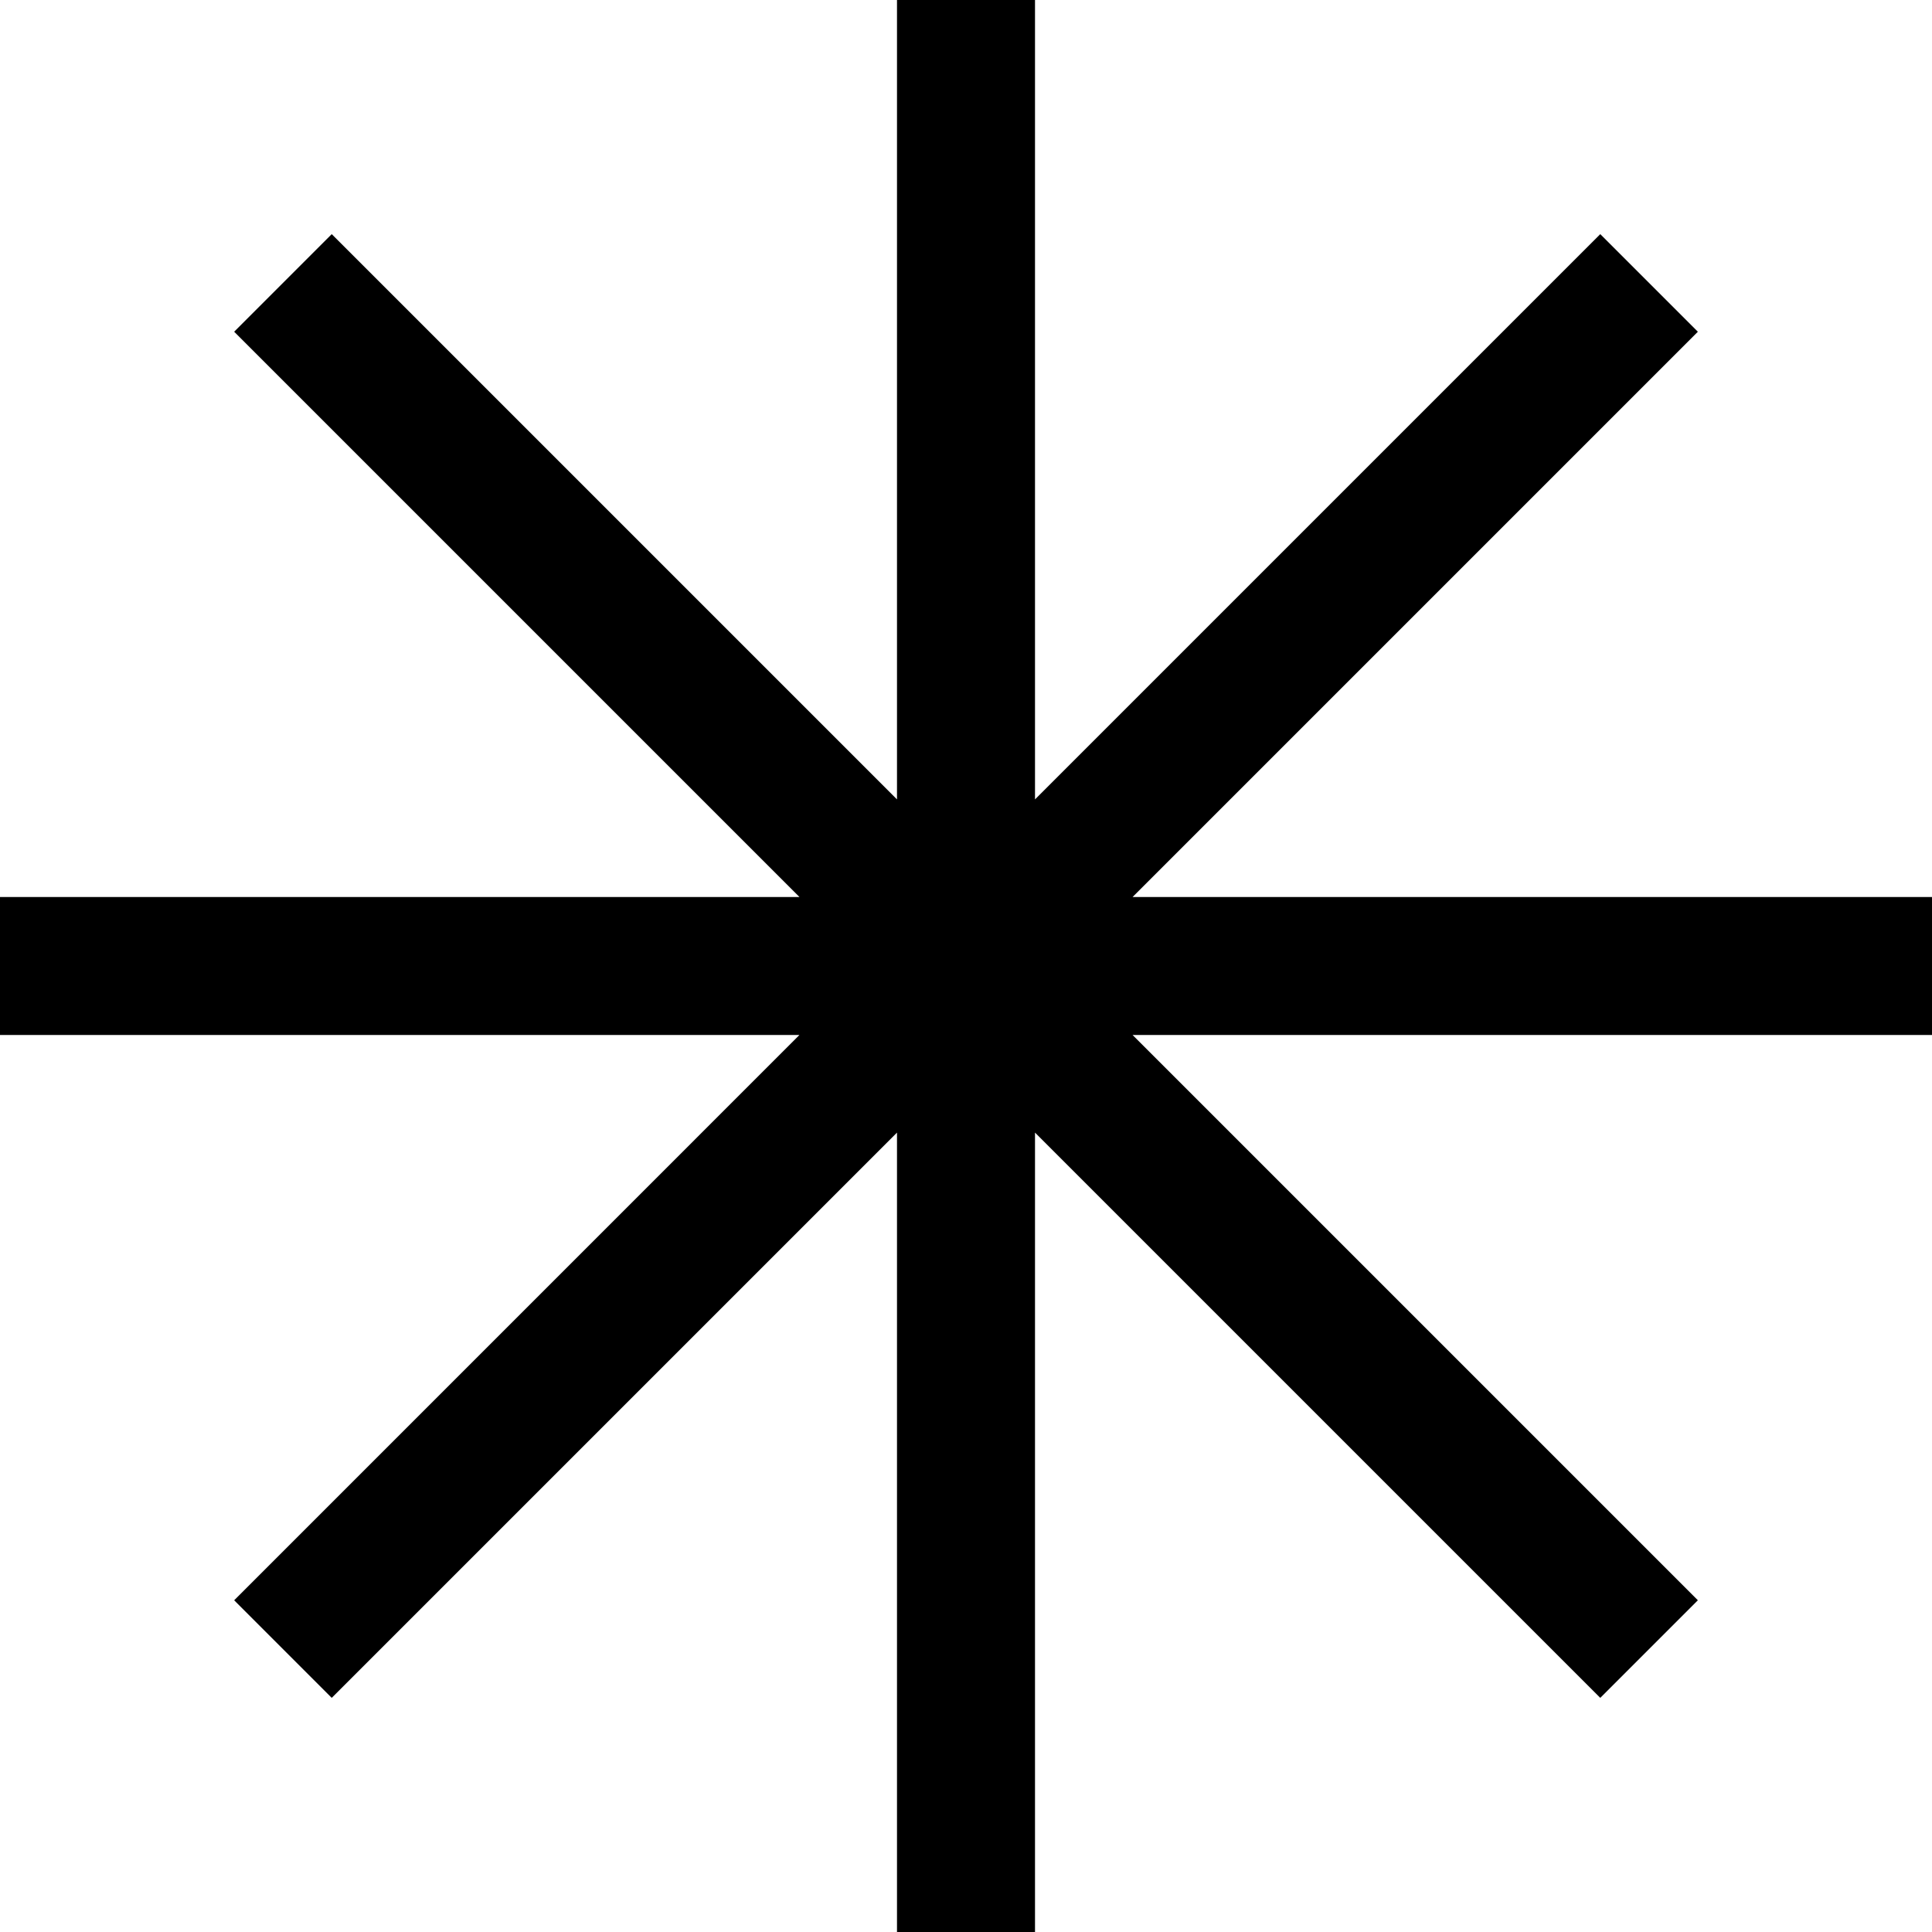 <?xml version="1.0" encoding="UTF-8"?> <svg xmlns="http://www.w3.org/2000/svg" width="53" height="53" viewBox="0 0 53 53" fill="none"> <path fill-rule="evenodd" clip-rule="evenodd" d="M28.393 0H24.607V21.93L9.1 6.423L6.424 9.1L21.931 24.607H0V28.393H21.93L6.424 43.9L9.1 46.577L24.607 31.07V53H28.393V31.07L43.9 46.577L46.577 43.9L31.07 28.393H53V24.607H31.07L46.577 9.1L43.9 6.423L28.393 21.93V0Z" fill="black"></path> </svg> 